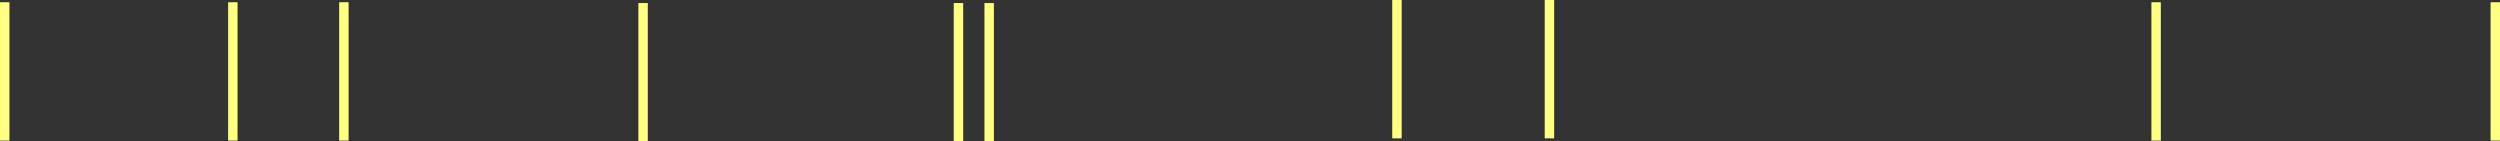 <svg xmlns="http://www.w3.org/2000/svg" width="2650.598" height="149.909" viewBox="0 0 2650.598 149.909"><rect x="0" y="0" width="2650.598" height="149.909" fill="#333333" stroke="none"/><g id="Gruppe_129" data-name="Gruppe 129" transform="translate(-102.102 -7640.604)"><g id="Gruppe_24" data-name="Gruppe 24" transform="translate(466.7 7642.991)"><path id="Pfad_19" data-name="Pfad 19" d="M5,146.686H-5V0H5Z" fill="#feff83"></path></g><g id="Gruppe_25" data-name="Gruppe 25" transform="translate(783.921 7643.826)"><path id="Pfad_20" data-name="Pfad 20" d="M5,146.686H-5V0H5Z" fill="#feff83"></path></g><g id="Gruppe_26" data-name="Gruppe 26" transform="translate(1118.294 7643.826)"><path id="Pfad_21" data-name="Pfad 21" d="M5,146.686H-5V0H5Z" fill="#feff83"></path></g><g id="Gruppe_27" data-name="Gruppe 27" transform="translate(1150.854 7643.826)"><path id="Pfad_22" data-name="Pfad 22" d="M5,146.686H-5V0H5Z" fill="#feff83"></path></g><g id="Gruppe_28" data-name="Gruppe 28" transform="translate(348.969 7642.991)"><path id="Pfad_23" data-name="Pfad 23" d="M5,146.686H-5V0H5Z" fill="#feff83"></path></g><g id="Gruppe_29" data-name="Gruppe 29" transform="translate(107.102 7642.991)"><path id="Pfad_24" data-name="Pfad 24" d="M5,146.686H-5V0H5Z" fill="#feff83"></path></g><g id="Gruppe_30" data-name="Gruppe 30" transform="translate(1744.877 7640.604)"><path id="Pfad_25" data-name="Pfad 25" d="M5,146.686H-5V0H5Z" fill="#feff83"></path></g><g id="Gruppe_31" data-name="Gruppe 31" transform="translate(1583.217 7640.604)"><path id="Pfad_26" data-name="Pfad 26" d="M5,146.686H-5V0H5Z" fill="#feff83"></path></g><g id="Gruppe_24-2" data-name="Gruppe 24" transform="translate(2747.7 7642.991)"><path id="Pfad_19-2" data-name="Pfad 19" d="M5,146.686H-5V0H5Z" fill="#feff83"></path></g><g id="Gruppe_29-2" data-name="Gruppe 29" transform="translate(2388.102 7642.991)"><path id="Pfad_24-2" data-name="Pfad 24" d="M5,146.686H-5V0H5Z" fill="#feff83"></path></g></g></svg>